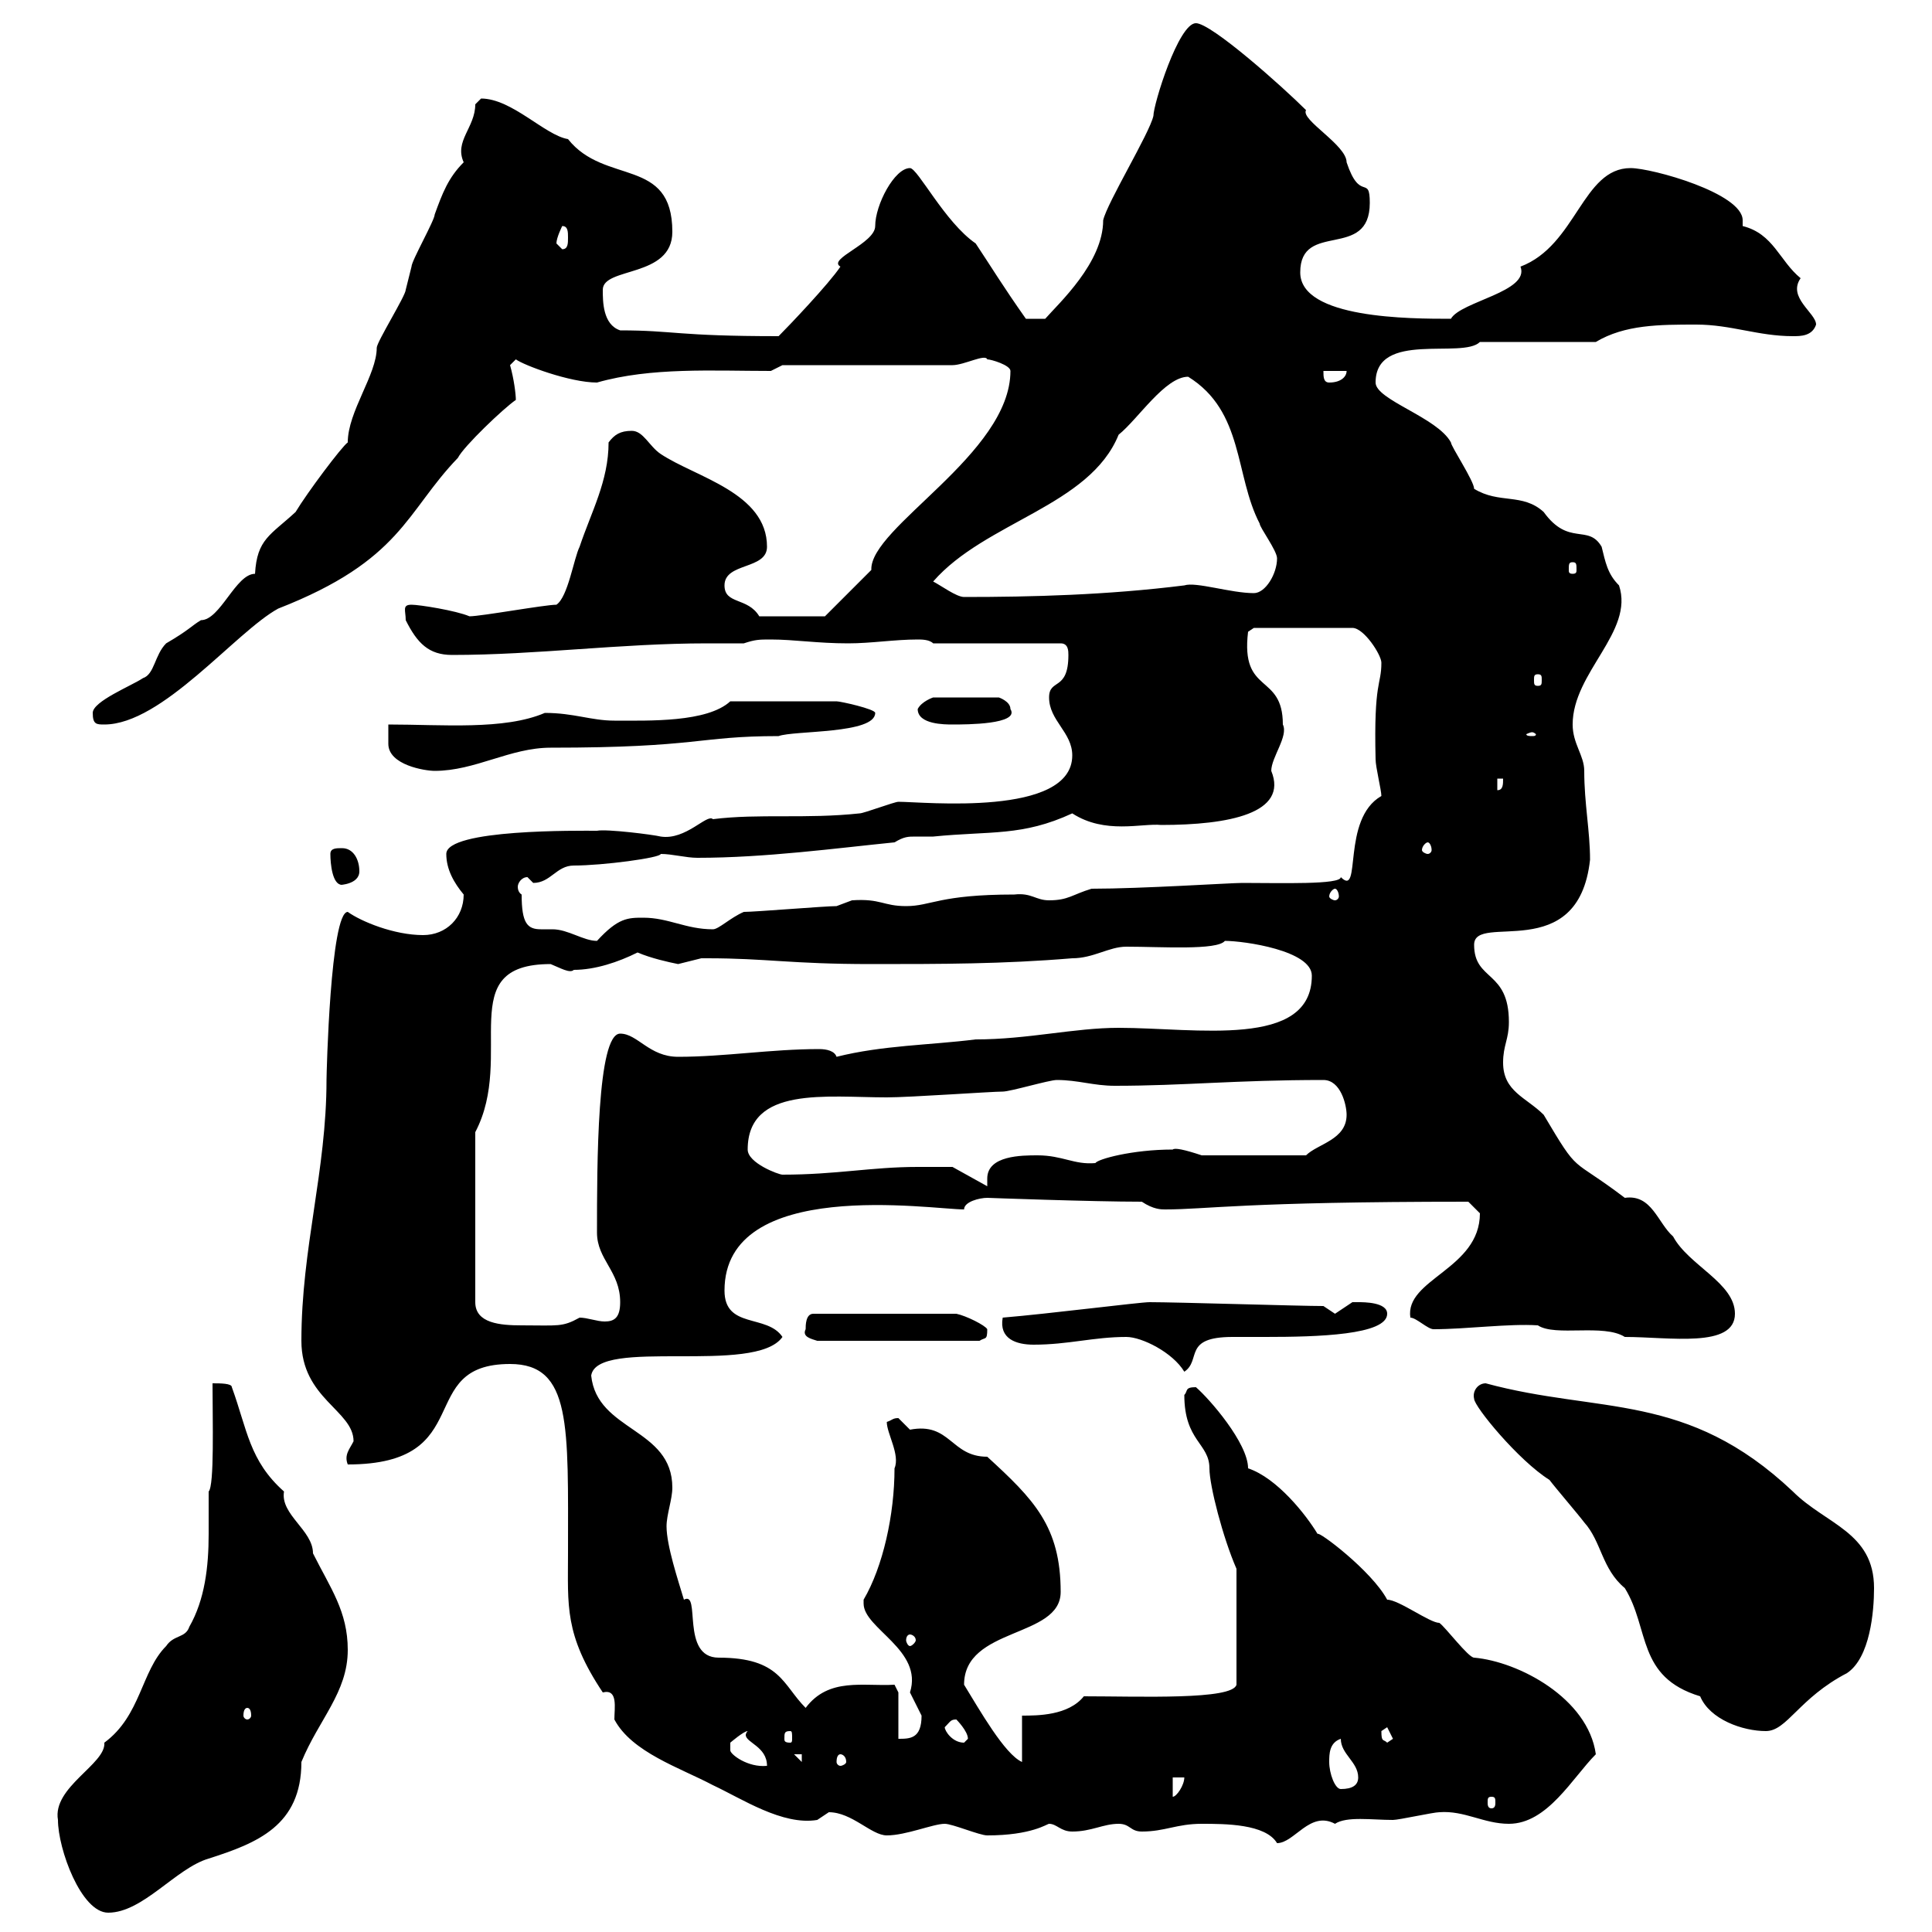 <svg xmlns="http://www.w3.org/2000/svg" xmlns:xlink="http://www.w3.org/1999/xlink" width="300" height="300"><path d="M9 282.60C9 287.10 12.60 297 16.80 297C22.20 297 27.30 290.10 32.40 288.60C39.90 286.20 46.80 283.50 46.80 273.60C49.50 267 54 262.80 54 256.20C54 250.20 51.30 246.60 48.60 241.20C48.60 237.60 43.50 235.20 44.10 231.60C38.70 226.80 38.40 222 36 215.40C36 214.80 34.20 214.80 33 214.80C33 220.50 33.30 230.70 32.40 231.60C32.40 234 32.40 236.10 32.40 238.20C32.40 243.30 31.80 248.40 29.40 252.60C28.80 254.40 27 253.80 25.80 255.60C21.90 259.50 21.90 266.40 16.20 270.60C16.50 273.90 8.10 277.50 9 282.60ZM186.60 283.20C190.20 283.20 196.50 283.20 198.30 286.20C201 286.20 203.40 281.10 207.30 283.20C209.10 282 213 282.60 216.30 282.60C217.20 282.60 222.60 281.40 223.50 281.40C227.40 281.10 230.40 283.20 234.30 283.20C240.30 283.20 244.20 276 247.80 272.40C246.60 263.70 235.80 258 228.90 257.40C228 257.40 224.40 252.60 223.50 252C222 252 217.20 248.40 215.40 248.40C213 243.90 204.60 237.60 204.60 238.20C202.80 235.20 198.30 229.50 193.80 228C193.80 224.10 187.80 217.20 185.70 215.40C183.90 215.40 184.50 216 183.90 216.60C183.90 223.80 187.80 224.10 187.80 228C187.80 230.70 189.90 238.80 192 243.60L192 261.60C191.40 264 177 263.40 168.30 263.40C165.90 266.40 161.10 266.40 158.70 266.40L158.70 273.60C156 272.40 152.10 265.50 149.70 261.60C149.70 252.60 164.70 254.40 164.70 247.20C164.70 237 160.50 232.80 153.30 226.20C147.60 226.20 147.60 220.80 141.30 222C141.30 222 139.50 220.20 139.50 220.20C138.60 220.20 138.60 220.50 137.70 220.80C137.70 222.60 139.80 225.90 138.90 228C138.90 235.20 137.10 243.30 134.10 248.40C134.10 248.70 134.10 248.70 134.10 249C134.10 252.90 143.40 256.20 141.30 262.80C141.30 262.80 143.10 266.40 143.10 266.40C143.10 270 141.30 270 139.50 270L139.50 262.80L138.90 261.60C134.10 261.90 128.70 260.40 125.10 265.20C121.50 261.60 121.20 257.40 111.60 257.40C105.60 257.40 108.90 246.90 106.20 248.40C105.30 245.40 103.50 240 103.50 237C103.50 235.20 104.40 232.80 104.40 231C104.40 221.70 92.70 222.30 91.80 213.60C92.70 207.60 117.30 213.60 121.50 207.60C119.10 204 112.50 206.40 112.50 200.40C112.50 182.70 144.60 187.80 149.70 187.80C149.70 186.60 152.10 186 153.30 186C153.30 186 169.50 186.60 177.30 186.60C179.10 187.80 180.30 187.80 180.90 187.80C187.50 187.80 192.90 186.60 228 186.60C228 186.60 229.80 188.40 229.80 188.40C229.80 197.10 218.10 198.60 219 204.60C219.90 204.60 221.70 206.40 222.60 206.40C227.70 206.40 234.30 205.50 238.80 205.80C241.50 207.60 249 205.50 252.30 207.60C259.20 207.60 269.40 209.40 269.40 204C269.40 199.20 262.20 196.50 259.80 192C257.40 189.90 256.50 185.40 252.30 186C243.60 179.40 245.40 182.70 239.70 173.10C237 170.40 233.40 169.50 233.40 165C233.40 162.30 234.30 161.40 234.30 158.70C234.30 150.60 228.90 152.40 228.90 146.70C228.90 141.60 245.10 150 246.90 133.50C246.90 129 246 124.80 246 119.70C246 117.30 244.20 115.50 244.20 112.50C244.20 104.40 253.80 98.10 251.40 90.90C249.60 89.10 249.30 87.30 248.70 84.90C246.60 81.30 243.60 84.90 239.70 79.50C236.40 76.50 232.80 78.30 228.90 75.90C228.90 74.70 225.30 69.30 225.30 68.70C223.20 64.80 213.60 62.10 213.60 59.40C213.60 51.30 227.10 55.80 229.80 53.10L247.80 53.10C252.30 50.40 257.70 50.40 263.40 50.40C268.80 50.40 273 52.20 278.40 52.20C279.60 52.20 281.40 52.20 282 50.40C282 48.60 277.50 46.20 279.60 43.20C276.30 40.50 275.40 36.30 270.60 35.10L270.60 34.20C270.60 30 256.50 26.10 253.20 26.10C245.70 26.10 244.80 38.10 236.10 41.40C237.60 45.30 226.80 46.80 225.30 49.50C219 49.50 201.90 49.50 201.90 42.30C201.90 34.20 212.70 40.50 212.70 31.50C212.70 27 211.20 31.50 209.10 25.20C209.10 22.50 201.90 18.60 202.80 17.10C199.20 13.50 188.10 3.60 185.70 3.60C183 3.60 179.10 16.20 179.10 18C178.50 20.70 171.90 31.50 171.30 34.20C171.30 40.80 164.40 47.10 162.30 49.50L159.30 49.50C155.70 44.40 153.90 41.40 151.50 37.80C146.70 34.50 142.50 26.10 141.30 26.10C138.90 26.10 135.90 31.80 135.90 35.10C135.90 37.80 128.40 40.20 130.50 41.40C128.70 44.10 122.40 50.70 120.90 52.20C105 52.20 104.70 51.30 96.30 51.30C93.60 50.40 93.60 46.80 93.60 45C93.60 41.40 104.40 43.20 104.40 36C104.40 24.30 93.90 28.80 88.20 21.60C84.60 21 79.50 15.30 74.70 15.30C74.70 15.30 73.80 16.20 73.80 16.20C73.80 19.80 70.50 21.90 72 25.20C69.60 27.60 68.70 30 67.50 33.30C67.50 34.20 63.90 40.50 63.90 41.40C63.90 41.40 63 45 63 45C63 45.90 58.50 53.10 58.50 54C58.50 58.20 54 63.90 54 68.70C53.10 69.30 47.70 76.50 45.90 79.50C42 83.10 39.90 83.70 39.60 89.10C36.60 89.10 34.20 96.30 31.20 96.30C29.70 97.20 29.40 97.80 25.80 99.90C24 101.70 24 104.70 22.20 105.30C20.40 106.50 14.40 108.90 14.40 110.70C14.40 112.50 15 112.50 16.20 112.50C25.20 112.50 36.60 98.10 43.20 94.50C62.40 87 63 79.50 71.10 71.10C72 69.30 78.30 63.30 80.10 62.10C80.10 61.20 79.80 58.80 79.20 56.70C79.20 56.70 80.10 55.80 80.10 55.80C81.30 56.70 88.50 59.40 92.70 59.40C101.10 57 110.70 57.60 119.70 57.60L121.50 56.70L147.90 56.70C149.70 56.70 153 54.90 153.30 55.80C153.90 55.80 156.90 56.70 156.90 57.60C156.90 70.50 135 81.90 135.30 88.50C133.50 90.30 128.10 95.70 128.10 95.70L117.90 95.70C116.10 92.70 112.50 93.90 112.50 90.90C112.50 87.30 119.10 88.50 119.10 84.90C119.10 76.50 108 74.10 102.60 70.50C100.80 69.30 99.90 66.90 98.10 66.90C96.30 66.90 95.40 67.50 94.50 68.70C94.50 74.70 91.80 79.50 90 84.90C89.10 86.70 88.20 92.70 86.40 93.90C84.60 93.90 74.70 95.70 72.90 95.70C70.80 94.80 65.10 93.90 63.90 93.90C62.40 93.90 63 94.80 63 96.30C64.80 99.90 66.60 101.70 70.20 101.70C83.40 101.70 96.30 99.90 109.80 99.90C111.60 99.90 113.40 99.90 115.50 99.90C117.30 99.30 117.90 99.30 119.70 99.30C123.30 99.30 126.90 99.90 131.70 99.90C135.30 99.90 138.90 99.30 142.50 99.30C143.10 99.30 144.30 99.30 144.90 99.90L164.70 99.90C165.90 99.90 165.90 101.10 165.90 101.70C165.90 107.40 162.90 105.30 162.90 108.30C162.90 111.90 166.50 113.70 166.50 117.30C166.50 126.90 143.40 124.50 139.50 124.50C138.90 124.50 134.10 126.30 133.50 126.30C125.10 127.20 117.90 126.30 110.70 127.20C109.80 126.30 106.50 130.50 102.60 129.90C101.40 129.60 94.20 128.70 92.70 129C90 129 69.30 128.70 69.30 132.60C69.30 135 70.50 137.10 72 138.90C72 142.50 69.30 145.20 65.70 145.20C61.20 145.20 56.10 143.10 54 141.60C51.30 141.60 50.70 166.80 50.70 167.70C50.70 181.80 46.80 193.80 46.80 208.20C46.80 217.20 54.90 219 54.90 223.80C54.30 225 53.40 225.90 54 227.40C74.40 227.40 64.20 211.80 79.20 211.80C88.80 211.80 88.20 221.40 88.20 241.20C88.20 249.30 87.60 253.80 93.60 262.80C96 262.20 95.40 265.20 95.40 267C98.10 272.10 105.60 274.50 110.70 277.20C115.20 279.30 121.50 283.50 126.90 282.60C126.90 282.60 128.70 281.40 128.70 281.40C132.30 281.40 135.30 285 137.70 285C140.70 285 144.90 283.20 146.70 283.20C147.90 283.20 152.10 285 153.30 285C160.20 285 162.60 283.20 162.90 283.20C164.10 283.20 164.70 284.40 166.50 284.40C169.50 284.40 171.30 283.20 173.70 283.20C175.50 283.20 175.50 284.40 177.30 284.40C180.90 284.40 182.70 283.20 186.60 283.20ZM231.60 279C232.20 279 232.20 279.30 232.20 279.90C232.20 280.20 232.20 280.80 231.60 280.80C231 280.80 231 280.20 231 279.90C231 279.30 231 279 231.60 279ZM182.10 276L183.90 276C183.90 277.20 182.70 279 182.10 279ZM206.40 273.60C206.40 272.40 206.40 270.60 208.20 270C208.20 272.40 210.90 273.60 210.90 276C210.90 277.20 210 277.80 208.20 277.80C207.30 277.80 206.40 275.40 206.40 273.60ZM113.40 271.80C113.40 271.80 113.40 270.60 113.40 270.60C113.40 270.60 115.50 268.80 116.10 268.80C115.80 269.10 115.80 269.40 115.80 269.40C115.80 270.60 119.10 271.20 119.10 274.20C116.10 274.50 113.40 272.40 113.40 271.80ZM123.30 272.40L124.50 272.40L124.50 273.60ZM130.50 272.40C130.80 272.40 131.40 272.70 131.40 273.60C131.40 273.90 130.80 274.20 130.50 274.20C130.20 274.20 129.90 273.90 129.90 273.60C129.90 272.70 130.20 272.40 130.50 272.40ZM146.70 268.20C147.60 267.30 147.60 267 148.50 267C148.50 267 150.30 268.80 150.30 270C150.30 270 149.70 270.60 149.70 270.60C147.90 270.60 146.70 268.80 146.70 268.20ZM214.50 268.80C214.50 268.80 215.40 268.20 215.40 268.20C215.40 268.20 216.30 270 216.30 270C216.30 270 215.40 270.60 215.40 270.60C214.80 270 214.50 270.60 214.50 268.80ZM122.70 268.80C123 268.80 123 269.10 123 270C123 270.30 123 270.60 122.70 270.60C121.80 270.60 121.80 270.30 121.80 270C121.80 269.10 121.80 268.80 122.70 268.80ZM264 263.40C265.50 267 270.60 268.80 274.20 268.80C277.50 268.80 279.30 263.70 286.80 259.80C290.40 257.40 291 250.20 291 246.60C291 237.90 283.50 236.70 278.40 231.60C261.90 216 248.40 219.60 230.70 214.80C229.50 214.80 228.60 216 228.90 217.20C228.90 218.40 235.80 226.80 240.60 229.80C241.50 231 245.10 235.20 246 236.40C248.70 239.40 248.70 243.60 252.30 246.60C256.20 252.90 254.10 260.40 264 263.40ZM38.40 265.20C38.70 265.20 39 265.50 39 266.40C39 266.70 38.70 267 38.40 267C38.10 267 37.80 266.70 37.80 266.40C37.80 265.50 38.10 265.20 38.40 265.20ZM141.30 253.80C141.60 253.80 142.20 254.10 142.20 254.70C142.20 255 141.60 255.60 141.30 255.60C141 255.60 140.70 255 140.70 254.70C140.70 254.10 141 253.80 141.30 253.80ZM174.90 207.60C177.30 207.60 182.10 210 183.90 213C186.60 211.20 183.60 207.60 191.40 207.60C193.50 207.60 195.30 207.60 196.50 207.60C204.60 207.60 215.40 207.30 215.40 204C215.40 202.20 211.80 202.20 210.90 202.20C210.90 202.20 210 202.20 210 202.20C210 202.20 207.30 204 207.30 204C207.30 204 205.50 202.80 205.50 202.80C201.90 202.80 182.70 202.20 178.50 202.20C177 202.20 162.90 204 155.70 204.60C155.10 207.90 157.80 208.80 160.50 208.80C165.90 208.80 169.80 207.60 174.90 207.60ZM125.10 206.40C124.50 207.60 126 207.90 126.90 208.20L152.10 208.20C153 207.60 153.30 208.20 153.30 206.40C153 205.80 150 204.30 148.50 204L126.30 204C125.10 204 125.10 205.80 125.10 206.40ZM73.80 175.80C80.10 163.80 70.20 149.70 85.50 149.70C87 150.30 88.50 151.20 89.10 150.60C92.40 150.60 96 149.40 99 147.90C101.10 148.80 103.80 149.40 105.30 149.70C105.30 149.70 108.90 148.80 108.90 148.80C109.80 148.80 109.80 148.80 109.80 148.80C119.10 148.80 122.70 149.70 135.30 149.70C146.10 149.70 155.70 149.70 166.50 148.80C169.80 148.80 172.20 147 174.90 147C180.30 147 189 147.60 190.20 146.10C193.20 146.10 203.70 147.60 203.70 151.50C203.70 162.90 185.70 159.60 173.70 159.60C166.80 159.60 159.60 161.40 151.50 161.40C144.30 162.30 137.10 162.30 129.90 164.10C129.60 163.20 128.40 162.90 127.20 162.90C119.70 162.90 112.50 164.10 105.30 164.10C100.80 164.10 99 160.50 96.30 160.50C92.70 160.50 92.70 180.90 92.70 191.40C92.70 195.60 96.30 197.40 96.30 202.20C96.30 204.60 95.40 205.20 93.90 205.20C92.70 205.20 91.20 204.60 90 204.60C87.30 206.10 86.70 205.80 81 205.80C77.70 205.80 73.80 205.50 73.80 202.20ZM142.50 181.20C135.30 181.20 129.90 182.40 121.50 182.40C120.90 182.40 116.10 180.60 116.10 178.50C116.10 168.60 128.40 170.40 137.70 170.40C141.30 170.40 153.90 169.50 155.70 169.50C156.90 169.50 162.90 167.70 164.10 167.70C167.40 167.70 169.80 168.60 173.10 168.60C183.90 168.60 191.70 167.70 205.50 167.70C208.20 167.70 209.10 171.60 209.10 173.10C209.10 177 204.60 177.60 202.80 179.40L186.60 179.40C183.90 178.50 182.40 178.20 182.10 178.50C175.80 178.50 170.40 180 170.10 180.60C166.80 180.90 165 179.40 161.10 179.40C158.70 179.40 153.30 179.40 153.30 183C153.30 183.60 153.30 183.90 153.30 184.20L147.90 181.20C147.90 181.20 144.30 181.20 142.50 181.20ZM81 138.90C81 138.90 80.40 138.60 80.40 137.70C80.40 137.10 81 136.20 81.90 136.20C81.90 136.20 82.80 137.10 82.80 137.10C85.50 137.10 86.40 134.40 89.10 134.40C93.60 134.40 102.60 133.20 102.60 132.60C104.40 132.60 106.50 133.20 108.30 133.20C118.80 133.20 129.90 131.70 138.90 130.80C140.40 129.90 141 129.90 142.20 129.90C142.80 129.90 144 129.90 144.90 129.90C153.90 129 158.70 129.90 166.50 126.30C171.60 129.60 177.30 127.80 180.30 128.10C190.80 128.10 200.10 126.30 197.40 119.70C197.40 117.60 200.10 114.30 199.20 112.50C199.20 104.40 192.60 108 193.80 98.10C193.80 98.10 194.70 97.50 194.70 97.50L210 97.50C211.80 97.50 214.50 101.70 214.50 102.90C214.50 106.50 213.30 105.60 213.60 117.90C213.60 119.10 214.50 122.70 214.50 123.60C208.20 127.20 211.50 139.50 208.20 136.20C208.20 137.40 198.90 137.10 192.90 137.10C191.10 137.10 177.30 138 169.50 138C166.50 138.90 165.90 139.80 162.90 139.80C160.80 139.80 160.20 138.60 157.50 138.90C145.80 138.90 144.60 140.70 140.70 140.70C137.10 140.70 136.80 139.50 132.30 139.80C132.30 139.80 129.90 140.70 129.90 140.70C128.10 140.70 117.30 141.60 115.50 141.60C113.40 142.50 111.60 144.30 110.70 144.30C106.50 144.30 103.80 142.50 99.90 142.50C97.50 142.50 96 142.50 92.70 146.10C90.60 146.10 88.20 144.30 85.80 144.30C85.20 144.30 84.90 144.30 84 144.30C81.90 144.30 81 143.40 81 138.90ZM207.30 138C207.60 138 207.90 138.60 207.90 139.20C207.90 139.50 207.60 139.80 207.30 139.80C207 139.80 206.40 139.50 206.40 139.20C206.40 138.60 207 138 207.30 138ZM51.30 132.60C51.30 134.10 51.60 137.40 53.10 137.40C52.50 137.40 55.80 137.40 55.80 135.30C55.80 133.50 54.90 131.70 53.10 131.70C52.20 131.70 51.30 131.70 51.30 132.60ZM221.70 130.80C222 130.80 222.30 131.40 222.30 132C222.30 132.30 222 132.60 221.70 132.60C221.40 132.60 220.80 132.30 220.80 132C220.80 131.40 221.40 130.80 221.70 130.80ZM232.50 120.90L233.40 120.90C233.40 121.80 233.40 122.70 232.50 122.70ZM60.30 112.50L60.30 115.50C60.30 118.80 66 119.70 67.50 119.70C73.80 119.70 79.20 116.10 85.50 116.10C108.60 116.10 108.30 114.30 120.90 114.30C123.30 113.40 135.90 114 135.90 110.70C135.90 110.10 130.50 108.90 129.90 108.90L113.40 108.90C109.80 112.20 100.80 111.90 95.40 111.90C91.80 111.90 89.10 110.70 84.60 110.70C78.30 113.40 68.70 112.50 60.30 112.50ZM237.90 113.70C238.20 113.70 238.50 114 238.50 114C238.50 114.30 238.20 114.30 237.90 114.30C237.60 114.30 237 114.30 237 114C237 114 237.60 113.70 237.90 113.70ZM142.50 110.10C142.50 112.50 146.70 112.50 147.90 112.50C150 112.50 158.40 112.50 156.90 110.10C156.90 108.90 155.10 108.30 155.10 108.30L144.90 108.30C144.90 108.30 143.10 108.90 142.50 110.10ZM238.80 104.70C239.40 104.70 239.40 105 239.40 105.60C239.40 106.20 239.40 106.50 238.80 106.50C238.20 106.50 238.20 106.20 238.20 105.60C238.20 105 238.20 104.70 238.80 104.70ZM144.90 90.30C153 81 169.20 78.60 173.70 67.50C176.70 65.10 180.90 58.50 184.50 58.50C193.20 63.90 191.70 73.80 195.60 81.30C195.60 81.90 198.30 85.50 198.30 86.70C198.30 89.10 196.50 92.10 194.70 92.10C191.10 92.10 185.70 90.30 183.90 90.90C171.90 92.40 160.20 92.70 149.70 92.70C148.50 92.70 146.10 90.90 144.90 90.30ZM244.20 87.30C244.80 87.30 244.80 87.60 244.80 88.50C244.80 88.80 244.80 89.10 244.20 89.10C243.60 89.10 243.60 88.80 243.60 88.50C243.60 87.60 243.60 87.30 244.20 87.30ZM205.50 57.60L209.10 57.60C209.10 58.50 208.20 59.40 206.40 59.40C205.50 59.40 205.50 58.50 205.50 57.60ZM86.40 37.80C86.40 36.90 87.30 35.10 87.30 35.10C88.20 35.10 88.20 36 88.20 36.90C88.20 37.80 88.20 38.70 87.30 38.70C87.30 38.70 86.40 37.80 86.40 37.80Z"/></svg>